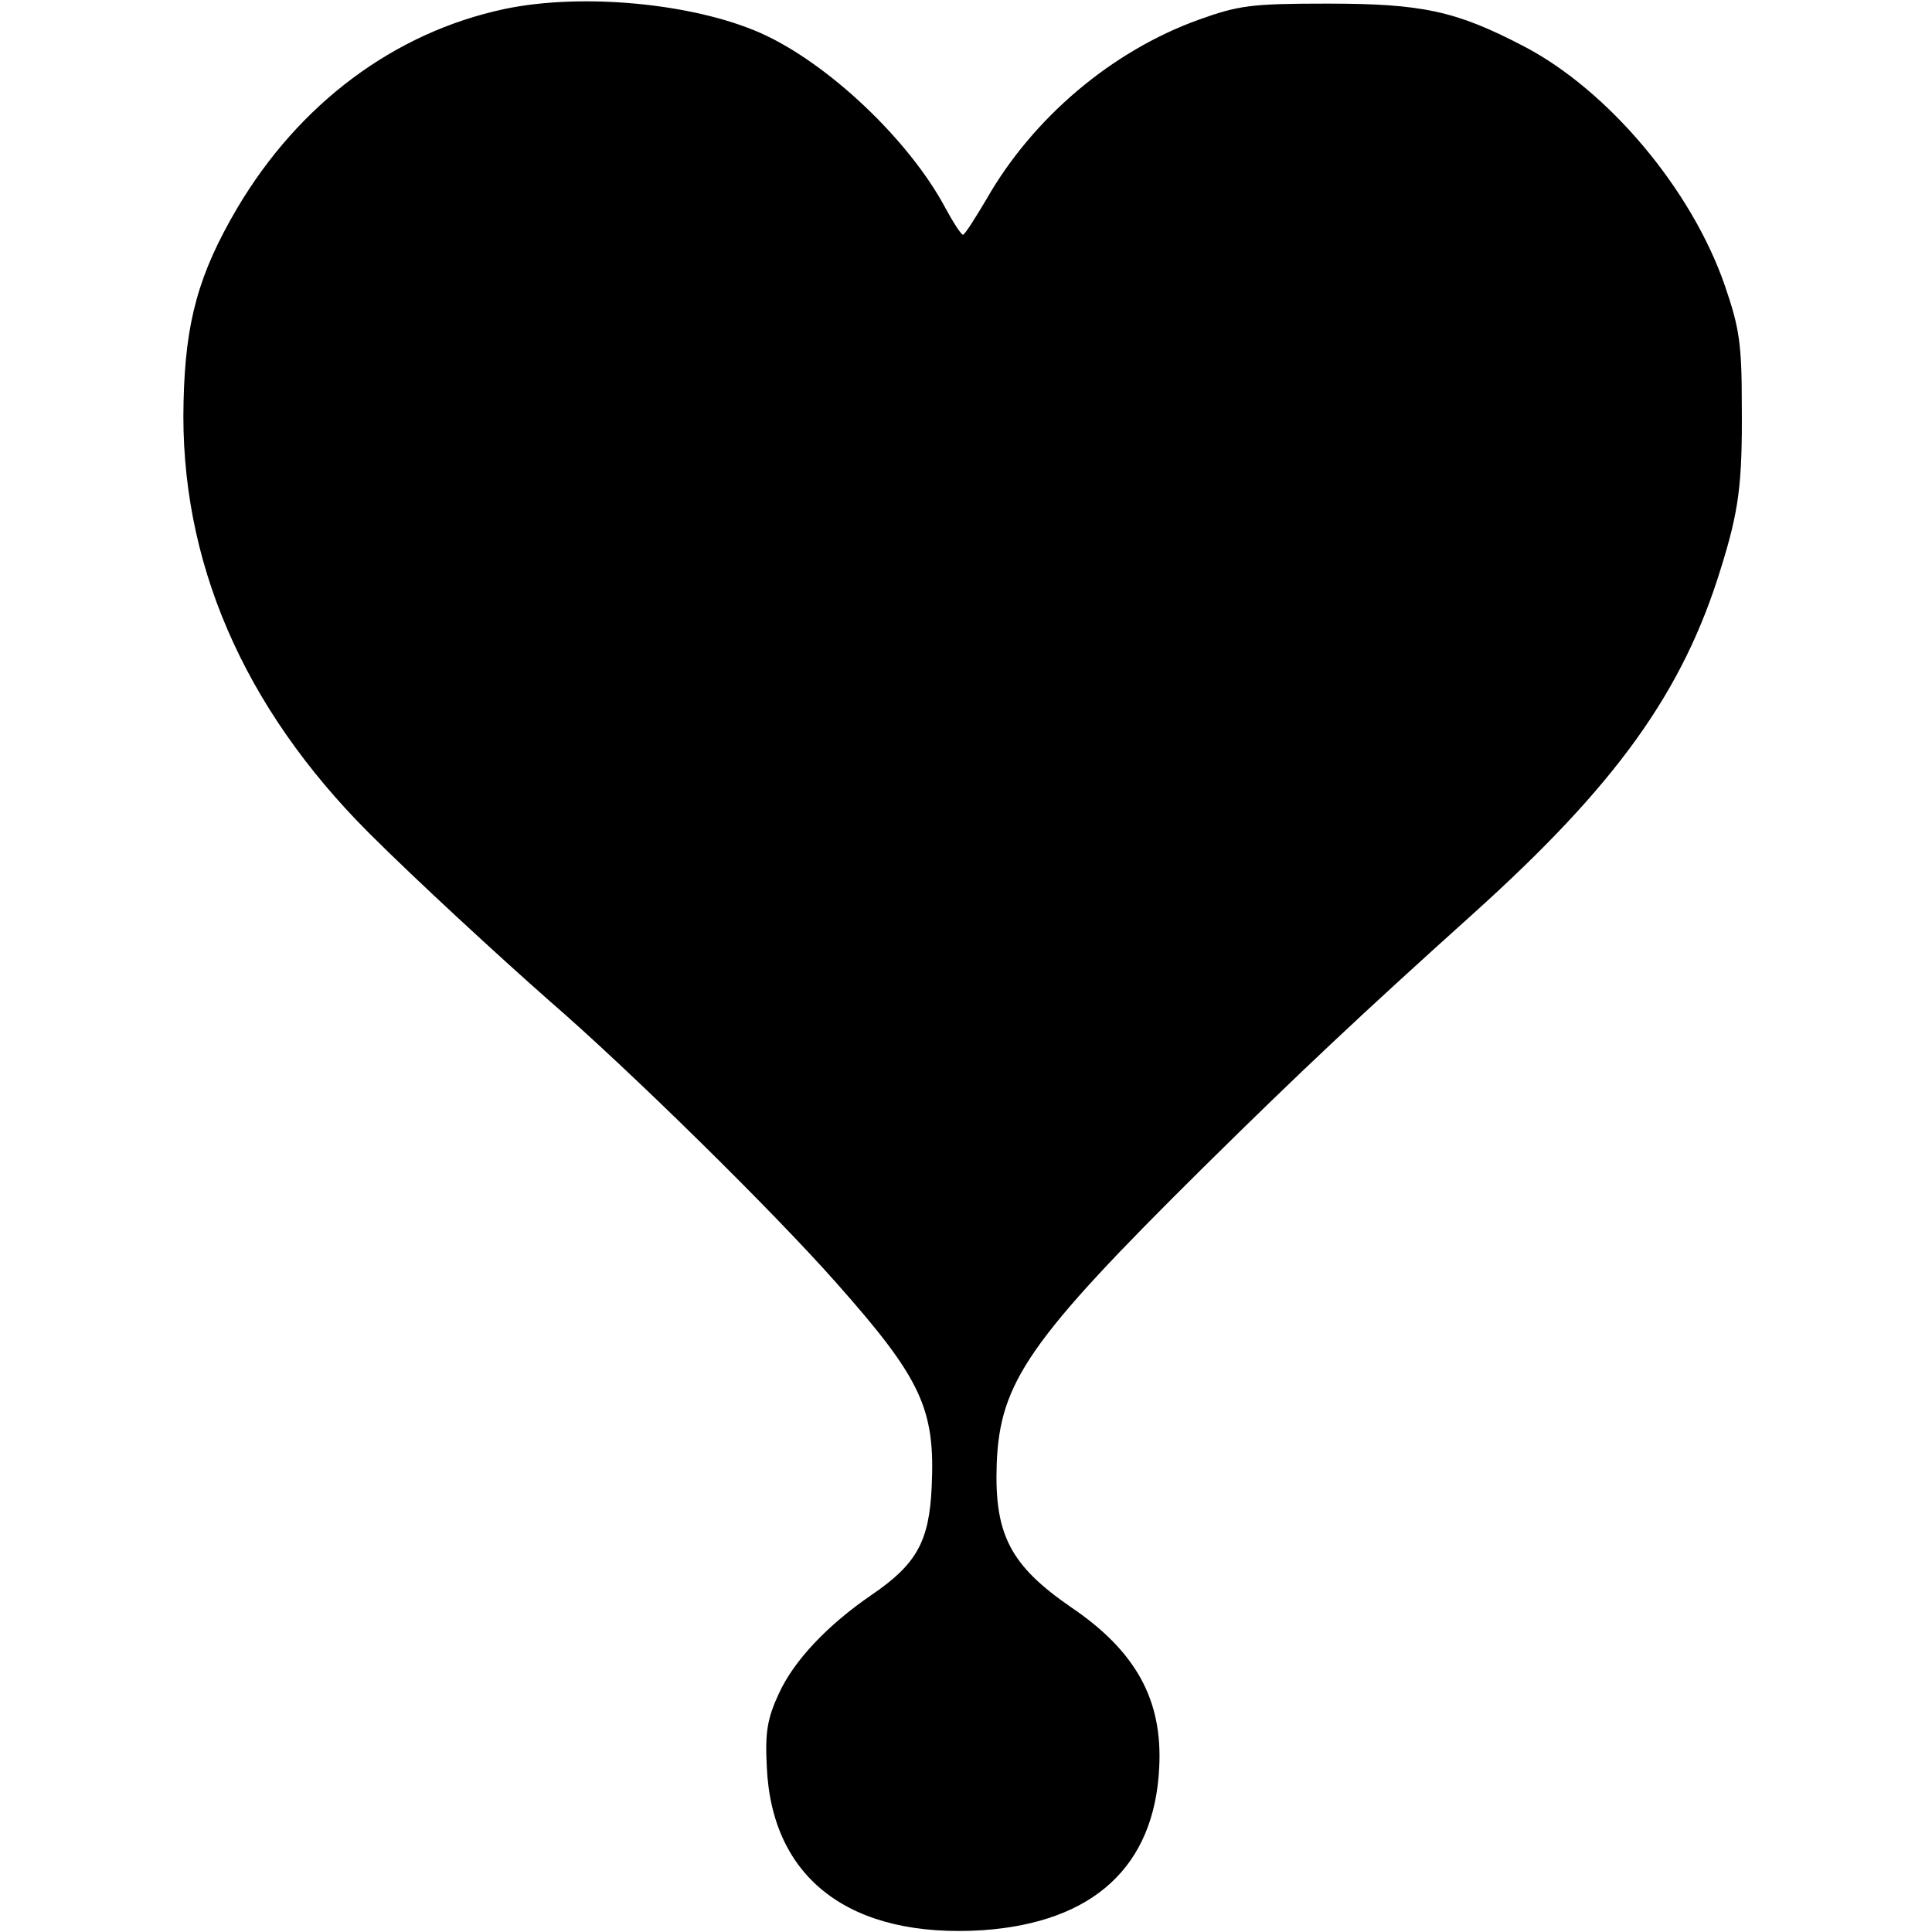 <?xml version="1.0" standalone="no"?>
<!DOCTYPE svg PUBLIC "-//W3C//DTD SVG 20010904//EN"
 "http://www.w3.org/TR/2001/REC-SVG-20010904/DTD/svg10.dtd">
<svg version="1.0" xmlns="http://www.w3.org/2000/svg"
 width="321pt" height="321pt" viewBox="0 0 321 321"
 preserveAspectRatio="xMidYMid meet">
<g transform="translate(0,321) scale(0.1,-0.1)"
fill="#000000" stroke="none">
<path d="M838 3195 c-183 -39 -341 -157 -444 -331 -64 -109 -86 -188 -89 -321
-7 -264 99 -508 308 -717 77 -77 216 -205 300 -279 133 -115 372 -350 477
-469 141 -159 164 -209 158 -338 -4 -91 -25 -129 -100 -180 -73 -50 -129 -109
-154 -164 -19 -41 -23 -64 -20 -121 8 -187 139 -286 359 -272 184 13 285 106
293 270 6 113 -39 194 -147 267 -100 69 -127 120 -123 237 5 136 53 206 343
493 161 159 261 253 451 424 235 212 346 366 409 571 30 96 36 140 35 270 0
104 -4 130 -28 200 -55 160 -194 325 -334 398 -113 59 -169 71 -327 71 -127 0
-147 -3 -214 -27 -144 -52 -275 -163 -352 -298 -19 -32 -36 -59 -39 -59 -3 0
-16 20 -29 44 -60 113 -195 241 -307 291 -113 50 -298 67 -426 40z"/>
</g>
</svg>
